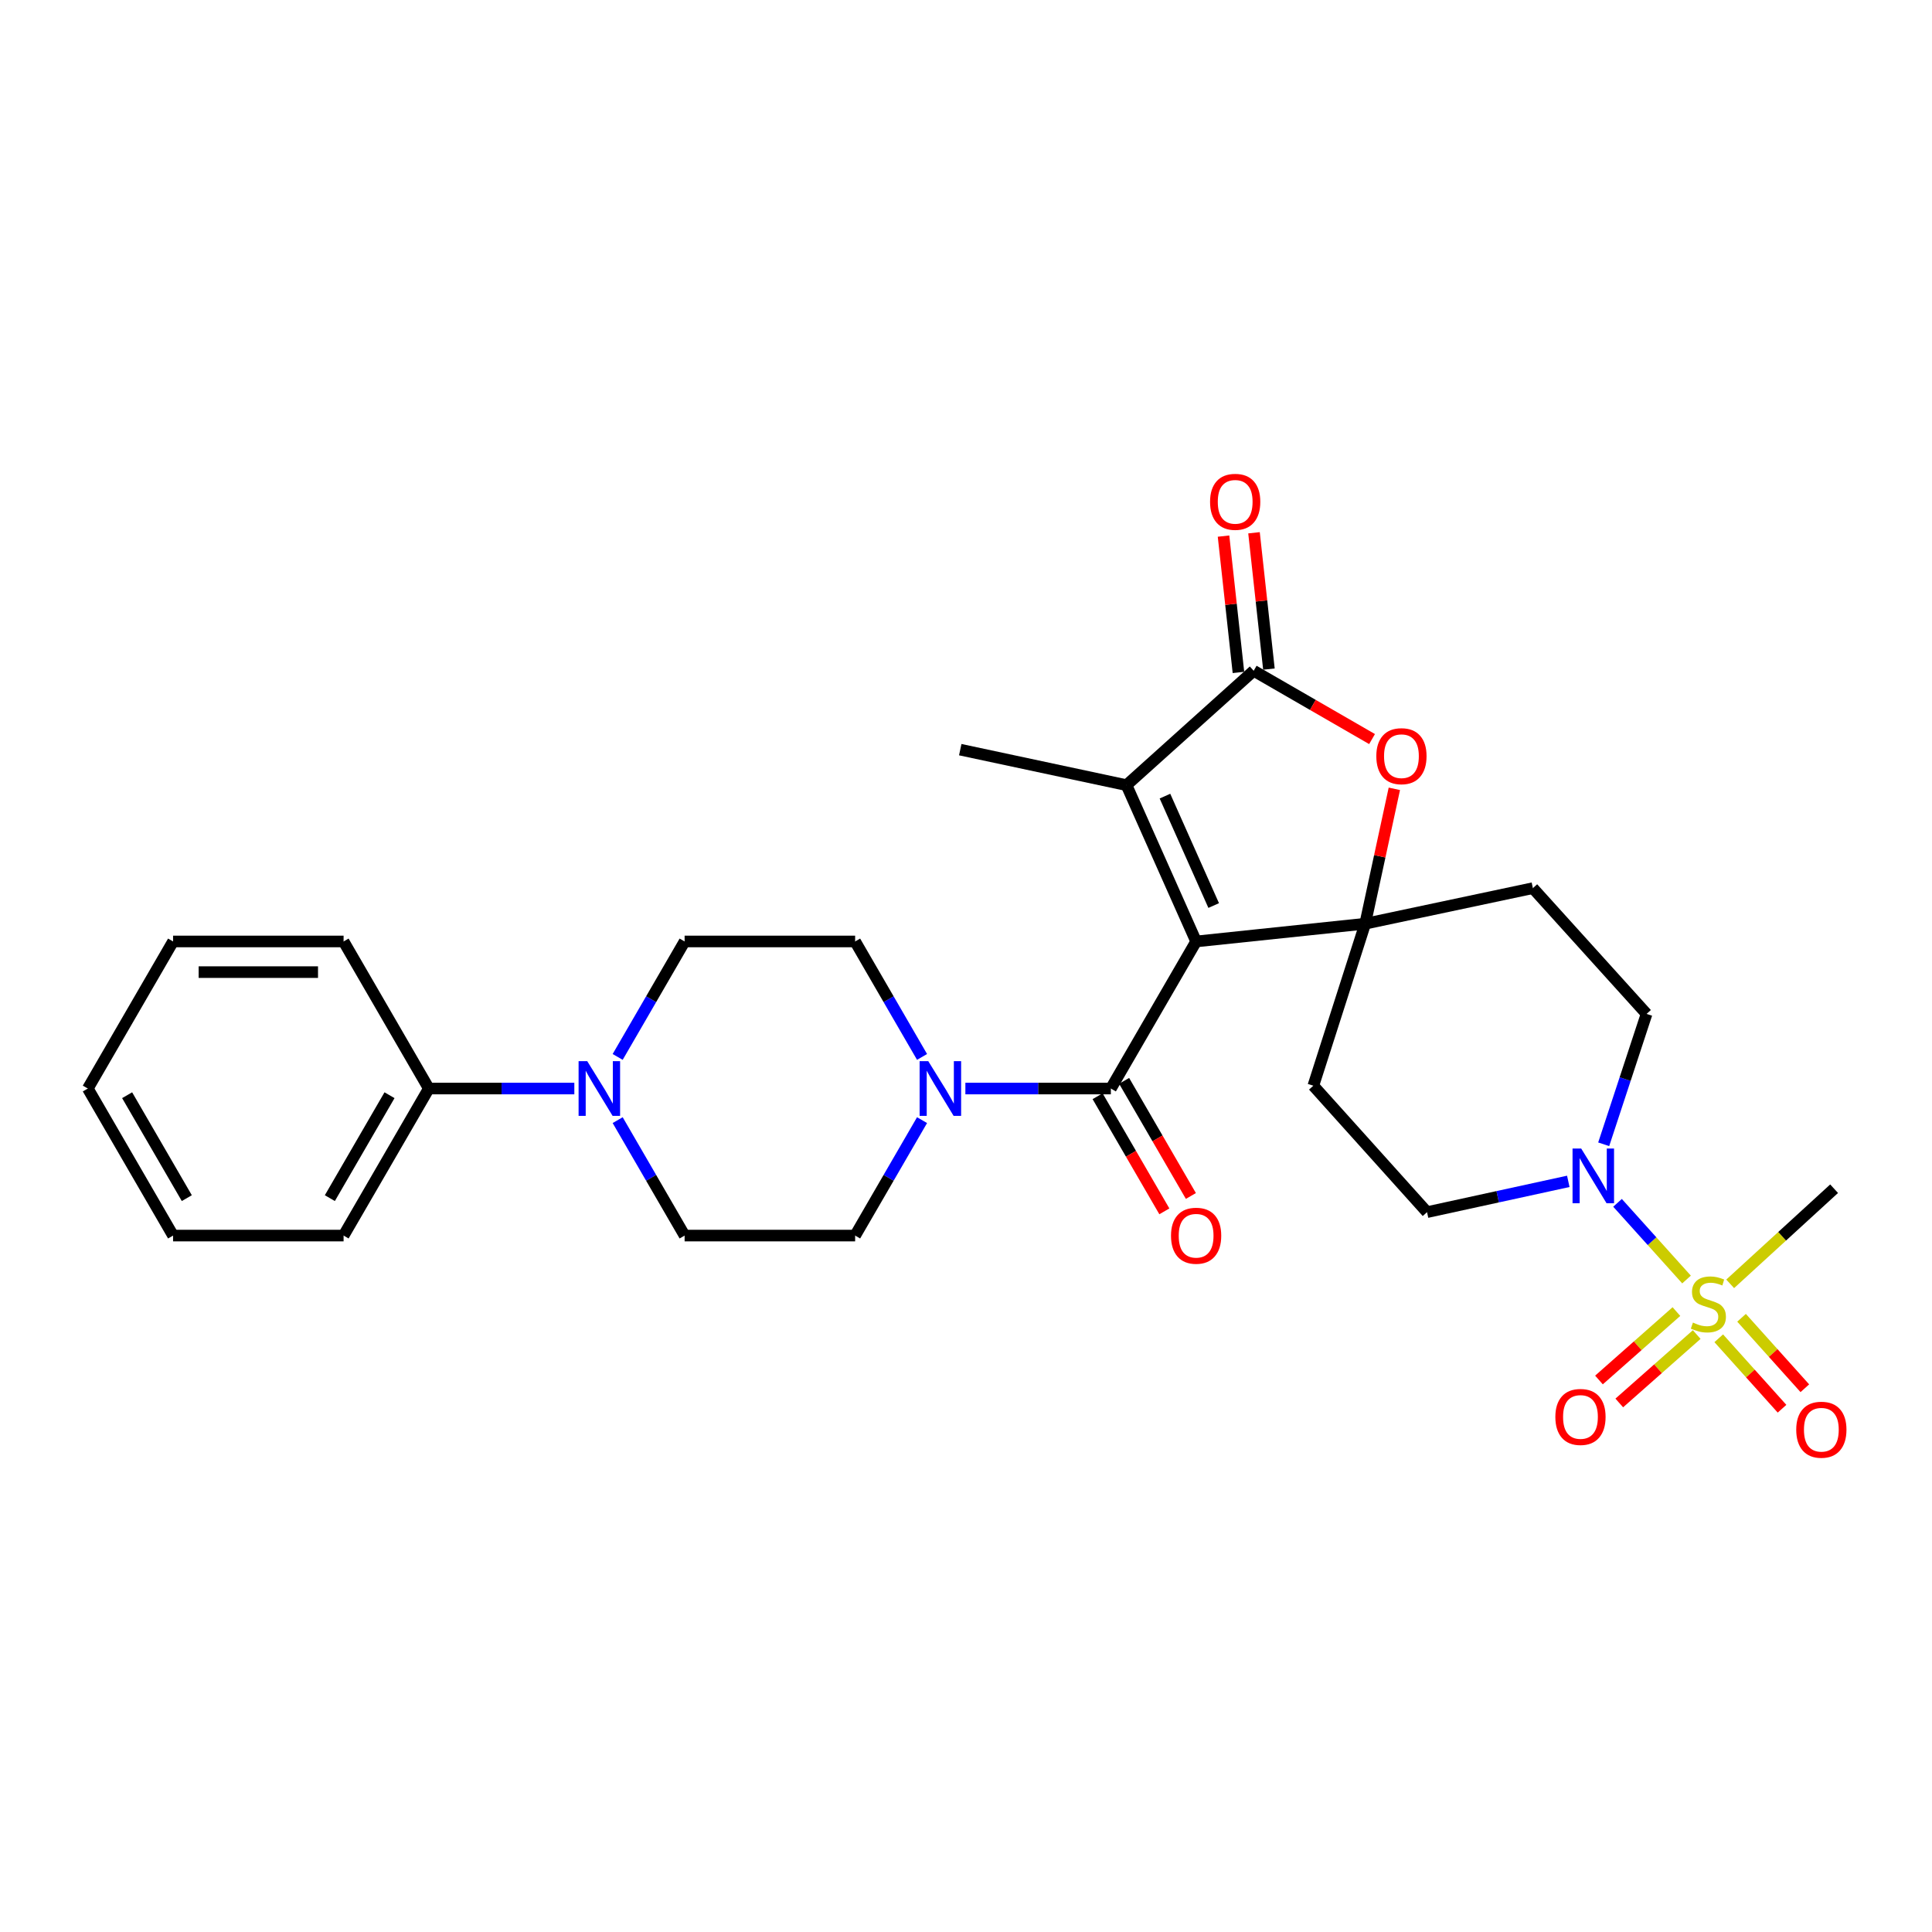 <?xml version='1.0' encoding='iso-8859-1'?>
<svg version='1.1' baseProfile='full'
              xmlns='http://www.w3.org/2000/svg'
                      xmlns:rdkit='http://www.rdkit.org/xml'
                      xmlns:xlink='http://www.w3.org/1999/xlink'
                  xml:space='preserve'
width='1000px' height='1000px' viewBox='0 0 1000 1000'>
<!-- END OF HEADER -->
<rect style='opacity:1.0;fill:#FFFFFF;stroke:none' width='1000' height='1000' x='0' y='0'> </rect>
<path class='bond-0' d='M 619.111,487.298 L 706.628,478.11' style='fill:none;fill-rule:evenodd;stroke:#000000;stroke-width:6px;stroke-linecap:butt;stroke-linejoin:miter;stroke-opacity:1' />
<path class='bond-2' d='M 619.111,487.298 L 574.982,563.423' style='fill:none;fill-rule:evenodd;stroke:#000000;stroke-width:6px;stroke-linecap:butt;stroke-linejoin:miter;stroke-opacity:1' />
<path class='bond-3' d='M 619.111,487.298 L 583.076,406.393' style='fill:none;fill-rule:evenodd;stroke:#000000;stroke-width:6px;stroke-linecap:butt;stroke-linejoin:miter;stroke-opacity:1' />
<path class='bond-3' d='M 628.203,468.705 L 602.979,412.072' style='fill:none;fill-rule:evenodd;stroke:#000000;stroke-width:6px;stroke-linecap:butt;stroke-linejoin:miter;stroke-opacity:1' />
<path class='bond-5' d='M 706.628,478.11 L 714.17,443.203' style='fill:none;fill-rule:evenodd;stroke:#000000;stroke-width:6px;stroke-linecap:butt;stroke-linejoin:miter;stroke-opacity:1' />
<path class='bond-5' d='M 714.17,443.203 L 721.713,408.296' style='fill:none;fill-rule:evenodd;stroke:#FF0000;stroke-width:6px;stroke-linecap:butt;stroke-linejoin:miter;stroke-opacity:1' />
<path class='bond-9' d='M 706.628,478.11 L 793.413,459.701' style='fill:none;fill-rule:evenodd;stroke:#000000;stroke-width:6px;stroke-linecap:butt;stroke-linejoin:miter;stroke-opacity:1' />
<path class='bond-10' d='M 706.628,478.11 L 679.781,561.959' style='fill:none;fill-rule:evenodd;stroke:#000000;stroke-width:6px;stroke-linecap:butt;stroke-linejoin:miter;stroke-opacity:1' />
<path class='bond-1' d='M 872.948,662.278 L 855.089,642.432' style='fill:none;fill-rule:evenodd;stroke:#CCCC00;stroke-width:6px;stroke-linecap:butt;stroke-linejoin:miter;stroke-opacity:1' />
<path class='bond-1' d='M 855.089,642.432 L 837.231,622.585' style='fill:none;fill-rule:evenodd;stroke:#0000FF;stroke-width:6px;stroke-linecap:butt;stroke-linejoin:miter;stroke-opacity:1' />
<path class='bond-11' d='M 867.712,678.867 L 847.669,696.572' style='fill:none;fill-rule:evenodd;stroke:#CCCC00;stroke-width:6px;stroke-linecap:butt;stroke-linejoin:miter;stroke-opacity:1' />
<path class='bond-11' d='M 847.669,696.572 L 827.626,714.277' style='fill:none;fill-rule:evenodd;stroke:#FF0000;stroke-width:6px;stroke-linecap:butt;stroke-linejoin:miter;stroke-opacity:1' />
<path class='bond-11' d='M 878.219,690.762 L 858.176,708.466' style='fill:none;fill-rule:evenodd;stroke:#CCCC00;stroke-width:6px;stroke-linecap:butt;stroke-linejoin:miter;stroke-opacity:1' />
<path class='bond-11' d='M 858.176,708.466 L 838.133,726.171' style='fill:none;fill-rule:evenodd;stroke:#FF0000;stroke-width:6px;stroke-linecap:butt;stroke-linejoin:miter;stroke-opacity:1' />
<path class='bond-12' d='M 889.618,692.689 L 905.997,710.922' style='fill:none;fill-rule:evenodd;stroke:#CCCC00;stroke-width:6px;stroke-linecap:butt;stroke-linejoin:miter;stroke-opacity:1' />
<path class='bond-12' d='M 905.997,710.922 L 922.375,729.155' style='fill:none;fill-rule:evenodd;stroke:#FF0000;stroke-width:6px;stroke-linecap:butt;stroke-linejoin:miter;stroke-opacity:1' />
<path class='bond-12' d='M 901.425,682.083 L 917.803,700.316' style='fill:none;fill-rule:evenodd;stroke:#CCCC00;stroke-width:6px;stroke-linecap:butt;stroke-linejoin:miter;stroke-opacity:1' />
<path class='bond-12' d='M 917.803,700.316 L 934.182,718.549' style='fill:none;fill-rule:evenodd;stroke:#FF0000;stroke-width:6px;stroke-linecap:butt;stroke-linejoin:miter;stroke-opacity:1' />
<path class='bond-22' d='M 895.54,664.513 L 922.436,639.894' style='fill:none;fill-rule:evenodd;stroke:#CCCC00;stroke-width:6px;stroke-linecap:butt;stroke-linejoin:miter;stroke-opacity:1' />
<path class='bond-22' d='M 922.436,639.894 L 949.332,615.275' style='fill:none;fill-rule:evenodd;stroke:#000000;stroke-width:6px;stroke-linecap:butt;stroke-linejoin:miter;stroke-opacity:1' />
<path class='bond-7' d='M 574.982,563.423 L 537.331,563.423' style='fill:none;fill-rule:evenodd;stroke:#000000;stroke-width:6px;stroke-linecap:butt;stroke-linejoin:miter;stroke-opacity:1' />
<path class='bond-7' d='M 537.331,563.423 L 499.68,563.423' style='fill:none;fill-rule:evenodd;stroke:#0000FF;stroke-width:6px;stroke-linecap:butt;stroke-linejoin:miter;stroke-opacity:1' />
<path class='bond-15' d='M 568.118,567.403 L 585.393,597.198' style='fill:none;fill-rule:evenodd;stroke:#000000;stroke-width:6px;stroke-linecap:butt;stroke-linejoin:miter;stroke-opacity:1' />
<path class='bond-15' d='M 585.393,597.198 L 602.668,626.992' style='fill:none;fill-rule:evenodd;stroke:#FF0000;stroke-width:6px;stroke-linecap:butt;stroke-linejoin:miter;stroke-opacity:1' />
<path class='bond-15' d='M 581.847,559.443 L 599.122,589.237' style='fill:none;fill-rule:evenodd;stroke:#000000;stroke-width:6px;stroke-linecap:butt;stroke-linejoin:miter;stroke-opacity:1' />
<path class='bond-15' d='M 599.122,589.237 L 616.398,619.031' style='fill:none;fill-rule:evenodd;stroke:#FF0000;stroke-width:6px;stroke-linecap:butt;stroke-linejoin:miter;stroke-opacity:1' />
<path class='bond-4' d='M 583.076,406.393 L 648.904,347.188' style='fill:none;fill-rule:evenodd;stroke:#000000;stroke-width:6px;stroke-linecap:butt;stroke-linejoin:miter;stroke-opacity:1' />
<path class='bond-23' d='M 583.076,406.393 L 497.023,388.019' style='fill:none;fill-rule:evenodd;stroke:#000000;stroke-width:6px;stroke-linecap:butt;stroke-linejoin:miter;stroke-opacity:1' />
<path class='bond-16' d='M 656.792,346.325 L 652.932,311.042' style='fill:none;fill-rule:evenodd;stroke:#000000;stroke-width:6px;stroke-linecap:butt;stroke-linejoin:miter;stroke-opacity:1' />
<path class='bond-16' d='M 652.932,311.042 L 649.072,275.76' style='fill:none;fill-rule:evenodd;stroke:#FF0000;stroke-width:6px;stroke-linecap:butt;stroke-linejoin:miter;stroke-opacity:1' />
<path class='bond-16' d='M 641.015,348.051 L 637.156,312.768' style='fill:none;fill-rule:evenodd;stroke:#000000;stroke-width:6px;stroke-linecap:butt;stroke-linejoin:miter;stroke-opacity:1' />
<path class='bond-16' d='M 637.156,312.768 L 633.296,277.486' style='fill:none;fill-rule:evenodd;stroke:#FF0000;stroke-width:6px;stroke-linecap:butt;stroke-linejoin:miter;stroke-opacity:1' />
<path class='bond-29' d='M 648.904,347.188 L 679.539,364.865' style='fill:none;fill-rule:evenodd;stroke:#000000;stroke-width:6px;stroke-linecap:butt;stroke-linejoin:miter;stroke-opacity:1' />
<path class='bond-29' d='M 679.539,364.865 L 710.174,382.542' style='fill:none;fill-rule:evenodd;stroke:#FF0000;stroke-width:6px;stroke-linecap:butt;stroke-linejoin:miter;stroke-opacity:1' />
<path class='bond-6' d='M 811.745,611.467 L 775.189,619.437' style='fill:none;fill-rule:evenodd;stroke:#0000FF;stroke-width:6px;stroke-linecap:butt;stroke-linejoin:miter;stroke-opacity:1' />
<path class='bond-6' d='M 775.189,619.437 L 738.634,627.408' style='fill:none;fill-rule:evenodd;stroke:#000000;stroke-width:6px;stroke-linecap:butt;stroke-linejoin:miter;stroke-opacity:1' />
<path class='bond-30' d='M 830.07,592.278 L 841.168,558.537' style='fill:none;fill-rule:evenodd;stroke:#0000FF;stroke-width:6px;stroke-linecap:butt;stroke-linejoin:miter;stroke-opacity:1' />
<path class='bond-30' d='M 841.168,558.537 L 852.266,524.796' style='fill:none;fill-rule:evenodd;stroke:#000000;stroke-width:6px;stroke-linecap:butt;stroke-linejoin:miter;stroke-opacity:1' />
<path class='bond-17' d='M 477.25,579.782 L 459.932,609.657' style='fill:none;fill-rule:evenodd;stroke:#0000FF;stroke-width:6px;stroke-linecap:butt;stroke-linejoin:miter;stroke-opacity:1' />
<path class='bond-17' d='M 459.932,609.657 L 442.614,639.531' style='fill:none;fill-rule:evenodd;stroke:#000000;stroke-width:6px;stroke-linecap:butt;stroke-linejoin:miter;stroke-opacity:1' />
<path class='bond-18' d='M 477.252,547.063 L 459.933,517.18' style='fill:none;fill-rule:evenodd;stroke:#0000FF;stroke-width:6px;stroke-linecap:butt;stroke-linejoin:miter;stroke-opacity:1' />
<path class='bond-18' d='M 459.933,517.18 L 442.614,487.298' style='fill:none;fill-rule:evenodd;stroke:#000000;stroke-width:6px;stroke-linecap:butt;stroke-linejoin:miter;stroke-opacity:1' />
<path class='bond-8' d='M 319.704,547.063 L 337.03,517.18' style='fill:none;fill-rule:evenodd;stroke:#0000FF;stroke-width:6px;stroke-linecap:butt;stroke-linejoin:miter;stroke-opacity:1' />
<path class='bond-8' d='M 337.03,517.18 L 354.356,487.298' style='fill:none;fill-rule:evenodd;stroke:#000000;stroke-width:6px;stroke-linecap:butt;stroke-linejoin:miter;stroke-opacity:1' />
<path class='bond-21' d='M 297.272,563.423 L 259.616,563.423' style='fill:none;fill-rule:evenodd;stroke:#0000FF;stroke-width:6px;stroke-linecap:butt;stroke-linejoin:miter;stroke-opacity:1' />
<path class='bond-21' d='M 259.616,563.423 L 221.961,563.423' style='fill:none;fill-rule:evenodd;stroke:#000000;stroke-width:6px;stroke-linecap:butt;stroke-linejoin:miter;stroke-opacity:1' />
<path class='bond-31' d='M 319.706,579.783 L 337.031,609.657' style='fill:none;fill-rule:evenodd;stroke:#0000FF;stroke-width:6px;stroke-linecap:butt;stroke-linejoin:miter;stroke-opacity:1' />
<path class='bond-31' d='M 337.031,609.657 L 354.356,639.531' style='fill:none;fill-rule:evenodd;stroke:#000000;stroke-width:6px;stroke-linecap:butt;stroke-linejoin:miter;stroke-opacity:1' />
<path class='bond-13' d='M 793.413,459.701 L 852.266,524.796' style='fill:none;fill-rule:evenodd;stroke:#000000;stroke-width:6px;stroke-linecap:butt;stroke-linejoin:miter;stroke-opacity:1' />
<path class='bond-14' d='M 679.781,561.959 L 738.634,627.408' style='fill:none;fill-rule:evenodd;stroke:#000000;stroke-width:6px;stroke-linecap:butt;stroke-linejoin:miter;stroke-opacity:1' />
<path class='bond-19' d='M 442.614,639.531 L 354.356,639.531' style='fill:none;fill-rule:evenodd;stroke:#000000;stroke-width:6px;stroke-linecap:butt;stroke-linejoin:miter;stroke-opacity:1' />
<path class='bond-20' d='M 442.614,487.298 L 354.356,487.298' style='fill:none;fill-rule:evenodd;stroke:#000000;stroke-width:6px;stroke-linecap:butt;stroke-linejoin:miter;stroke-opacity:1' />
<path class='bond-24' d='M 221.961,563.423 L 177.841,639.531' style='fill:none;fill-rule:evenodd;stroke:#000000;stroke-width:6px;stroke-linecap:butt;stroke-linejoin:miter;stroke-opacity:1' />
<path class='bond-24' d='M 201.613,566.88 L 170.729,620.155' style='fill:none;fill-rule:evenodd;stroke:#000000;stroke-width:6px;stroke-linecap:butt;stroke-linejoin:miter;stroke-opacity:1' />
<path class='bond-25' d='M 221.961,563.423 L 177.841,487.298' style='fill:none;fill-rule:evenodd;stroke:#000000;stroke-width:6px;stroke-linecap:butt;stroke-linejoin:miter;stroke-opacity:1' />
<path class='bond-26' d='M 177.841,639.531 L 89.583,639.531' style='fill:none;fill-rule:evenodd;stroke:#000000;stroke-width:6px;stroke-linecap:butt;stroke-linejoin:miter;stroke-opacity:1' />
<path class='bond-27' d='M 177.841,487.298 L 89.583,487.298' style='fill:none;fill-rule:evenodd;stroke:#000000;stroke-width:6px;stroke-linecap:butt;stroke-linejoin:miter;stroke-opacity:1' />
<path class='bond-27' d='M 164.602,503.168 L 102.822,503.168' style='fill:none;fill-rule:evenodd;stroke:#000000;stroke-width:6px;stroke-linecap:butt;stroke-linejoin:miter;stroke-opacity:1' />
<path class='bond-32' d='M 89.583,639.531 L 45.455,563.423' style='fill:none;fill-rule:evenodd;stroke:#000000;stroke-width:6px;stroke-linecap:butt;stroke-linejoin:miter;stroke-opacity:1' />
<path class='bond-32' d='M 96.694,620.154 L 65.803,566.879' style='fill:none;fill-rule:evenodd;stroke:#000000;stroke-width:6px;stroke-linecap:butt;stroke-linejoin:miter;stroke-opacity:1' />
<path class='bond-28' d='M 89.583,487.298 L 45.455,563.423' style='fill:none;fill-rule:evenodd;stroke:#000000;stroke-width:6px;stroke-linecap:butt;stroke-linejoin:miter;stroke-opacity:1' />
<path  class='atom-2' d='M 876.254 684.563
Q 876.574 684.683, 877.894 685.243
Q 879.214 685.803, 880.654 686.163
Q 882.134 686.483, 883.574 686.483
Q 886.254 686.483, 887.814 685.203
Q 889.374 683.883, 889.374 681.603
Q 889.374 680.043, 888.574 679.083
Q 887.814 678.123, 886.614 677.603
Q 885.414 677.083, 883.414 676.483
Q 880.894 675.723, 879.374 675.003
Q 877.894 674.283, 876.814 672.763
Q 875.774 671.243, 875.774 668.683
Q 875.774 665.123, 878.174 662.923
Q 880.614 660.723, 885.414 660.723
Q 888.694 660.723, 892.414 662.283
L 891.494 665.363
Q 888.094 663.963, 885.534 663.963
Q 882.774 663.963, 881.254 665.123
Q 879.734 666.243, 879.774 668.203
Q 879.774 669.723, 880.534 670.643
Q 881.334 671.563, 882.454 672.083
Q 883.614 672.603, 885.534 673.203
Q 888.094 674.003, 889.614 674.803
Q 891.134 675.603, 892.214 677.243
Q 893.334 678.843, 893.334 681.603
Q 893.334 685.523, 890.694 687.643
Q 888.094 689.723, 883.734 689.723
Q 881.214 689.723, 879.294 689.163
Q 877.414 688.643, 875.174 687.723
L 876.254 684.563
' fill='#CCCC00'/>
<path  class='atom-6' d='M 712.382 391.396
Q 712.382 384.596, 715.742 380.796
Q 719.102 376.996, 725.382 376.996
Q 731.662 376.996, 735.022 380.796
Q 738.382 384.596, 738.382 391.396
Q 738.382 398.276, 734.982 402.196
Q 731.582 406.076, 725.382 406.076
Q 719.142 406.076, 715.742 402.196
Q 712.382 398.316, 712.382 391.396
M 725.382 402.876
Q 729.702 402.876, 732.022 399.996
Q 734.382 397.076, 734.382 391.396
Q 734.382 385.836, 732.022 383.036
Q 729.702 380.196, 725.382 380.196
Q 721.062 380.196, 718.702 382.996
Q 716.382 385.796, 716.382 391.396
Q 716.382 397.116, 718.702 399.996
Q 721.062 402.876, 725.382 402.876
' fill='#FF0000'/>
<path  class='atom-7' d='M 818.427 594.485
L 827.707 609.485
Q 828.627 610.965, 830.107 613.645
Q 831.587 616.325, 831.667 616.485
L 831.667 594.485
L 835.427 594.485
L 835.427 622.805
L 831.547 622.805
L 821.587 606.405
Q 820.427 604.485, 819.187 602.285
Q 817.987 600.085, 817.627 599.405
L 817.627 622.805
L 813.947 622.805
L 813.947 594.485
L 818.427 594.485
' fill='#0000FF'/>
<path  class='atom-8' d='M 480.474 549.263
L 489.754 564.263
Q 490.674 565.743, 492.154 568.423
Q 493.634 571.103, 493.714 571.263
L 493.714 549.263
L 497.474 549.263
L 497.474 577.583
L 493.594 577.583
L 483.634 561.183
Q 482.474 559.263, 481.234 557.063
Q 480.034 554.863, 479.674 554.183
L 479.674 577.583
L 475.994 577.583
L 475.994 549.263
L 480.474 549.263
' fill='#0000FF'/>
<path  class='atom-9' d='M 303.958 549.263
L 313.238 564.263
Q 314.158 565.743, 315.638 568.423
Q 317.118 571.103, 317.198 571.263
L 317.198 549.263
L 320.958 549.263
L 320.958 577.583
L 317.078 577.583
L 307.118 561.183
Q 305.958 559.263, 304.718 557.063
Q 303.518 554.863, 303.158 554.183
L 303.158 577.583
L 299.478 577.583
L 299.478 549.263
L 303.958 549.263
' fill='#0000FF'/>
<path  class='atom-12' d='M 805.048 733.406
Q 805.048 726.606, 808.408 722.806
Q 811.768 719.006, 818.048 719.006
Q 824.328 719.006, 827.688 722.806
Q 831.048 726.606, 831.048 733.406
Q 831.048 740.286, 827.648 744.206
Q 824.248 748.086, 818.048 748.086
Q 811.808 748.086, 808.408 744.206
Q 805.048 740.326, 805.048 733.406
M 818.048 744.886
Q 822.368 744.886, 824.688 742.006
Q 827.048 739.086, 827.048 733.406
Q 827.048 727.846, 824.688 725.046
Q 822.368 722.206, 818.048 722.206
Q 813.728 722.206, 811.368 725.006
Q 809.048 727.806, 809.048 733.406
Q 809.048 739.126, 811.368 742.006
Q 813.728 744.886, 818.048 744.886
' fill='#FF0000'/>
<path  class='atom-13' d='M 929.728 740.018
Q 929.728 733.218, 933.088 729.418
Q 936.448 725.618, 942.728 725.618
Q 949.008 725.618, 952.368 729.418
Q 955.728 733.218, 955.728 740.018
Q 955.728 746.898, 952.328 750.818
Q 948.928 754.698, 942.728 754.698
Q 936.488 754.698, 933.088 750.818
Q 929.728 746.938, 929.728 740.018
M 942.728 751.498
Q 947.048 751.498, 949.368 748.618
Q 951.728 745.698, 951.728 740.018
Q 951.728 734.458, 949.368 731.658
Q 947.048 728.818, 942.728 728.818
Q 938.408 728.818, 936.048 731.618
Q 933.728 734.418, 933.728 740.018
Q 933.728 745.738, 936.048 748.618
Q 938.408 751.498, 942.728 751.498
' fill='#FF0000'/>
<path  class='atom-16' d='M 606.111 639.611
Q 606.111 632.811, 609.471 629.011
Q 612.831 625.211, 619.111 625.211
Q 625.391 625.211, 628.751 629.011
Q 632.111 632.811, 632.111 639.611
Q 632.111 646.491, 628.711 650.411
Q 625.311 654.291, 619.111 654.291
Q 612.871 654.291, 609.471 650.411
Q 606.111 646.531, 606.111 639.611
M 619.111 651.091
Q 623.431 651.091, 625.751 648.211
Q 628.111 645.291, 628.111 639.611
Q 628.111 634.051, 625.751 631.251
Q 623.431 628.411, 619.111 628.411
Q 614.791 628.411, 612.431 631.211
Q 610.111 634.011, 610.111 639.611
Q 610.111 645.331, 612.431 648.211
Q 614.791 651.091, 619.111 651.091
' fill='#FF0000'/>
<path  class='atom-17' d='M 626.328 259.742
Q 626.328 252.942, 629.688 249.142
Q 633.048 245.342, 639.328 245.342
Q 645.608 245.342, 648.968 249.142
Q 652.328 252.942, 652.328 259.742
Q 652.328 266.622, 648.928 270.542
Q 645.528 274.422, 639.328 274.422
Q 633.088 274.422, 629.688 270.542
Q 626.328 266.662, 626.328 259.742
M 639.328 271.222
Q 643.648 271.222, 645.968 268.342
Q 648.328 265.422, 648.328 259.742
Q 648.328 254.182, 645.968 251.382
Q 643.648 248.542, 639.328 248.542
Q 635.008 248.542, 632.648 251.342
Q 630.328 254.142, 630.328 259.742
Q 630.328 265.462, 632.648 268.342
Q 635.008 271.222, 639.328 271.222
' fill='#FF0000'/>
</svg>
